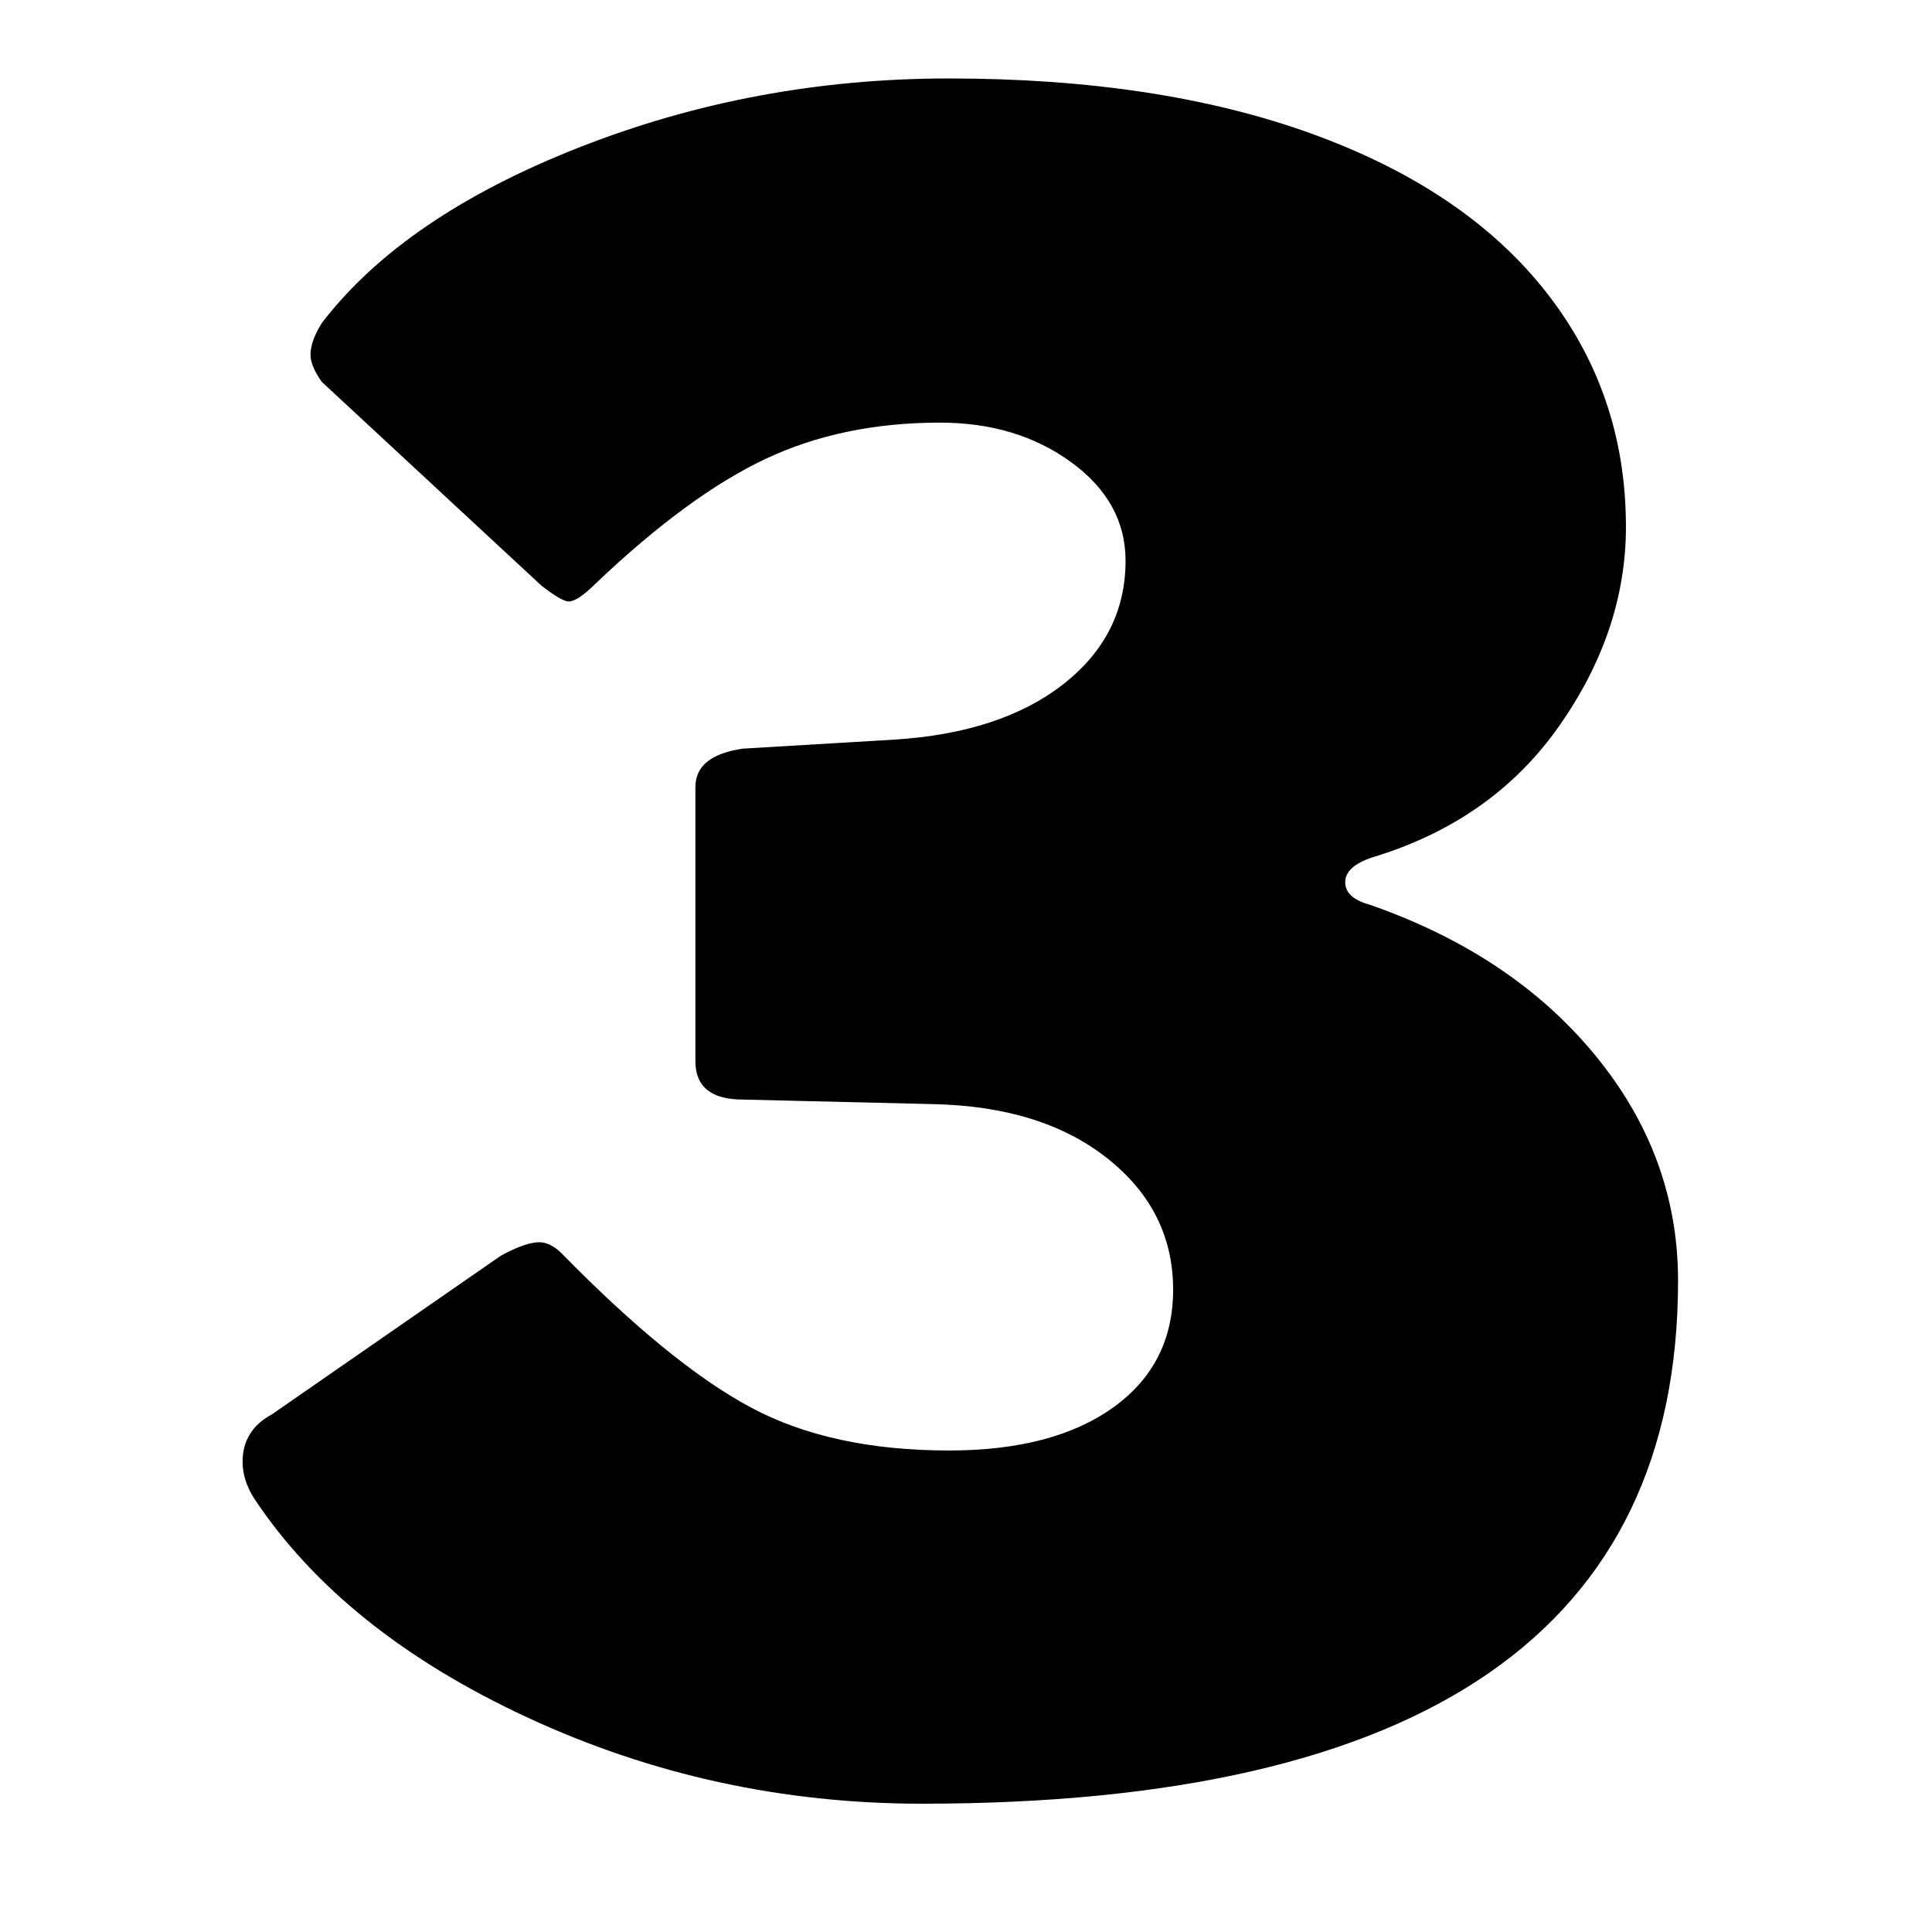 <svg xmlns="http://www.w3.org/2000/svg" xmlns:xlink="http://www.w3.org/1999/xlink" width="512" zoomAndPan="magnify" viewBox="0 0 384 384" height="512" preserveAspectRatio="xMidYMid meet" version="1.0"><defs><g/></defs><g fill="#000000" fill-opacity="1"><g transform="translate(37.87, 354)"><g><path d="M 26.094 -278.094 C 24.594 -280.195 23.844 -282 23.844 -283.5 C 23.844 -285.301 24.594 -287.398 26.094 -289.797 C 36.895 -303.898 53.922 -315.523 77.172 -324.672 C 100.422 -333.828 124.945 -338.406 150.75 -338.406 C 178.645 -338.406 202.719 -334.727 222.969 -327.375 C 243.219 -320.02 258.664 -309.594 269.312 -296.094 C 279.969 -282.594 285.297 -266.992 285.297 -249.297 C 285.297 -235.492 280.867 -222.289 272.016 -209.688 C 263.172 -197.094 250.801 -188.395 234.906 -183.594 C 231.301 -182.395 229.5 -180.75 229.5 -178.656 C 229.5 -176.551 231.148 -175.051 234.453 -174.156 C 253.348 -167.551 268.27 -157.57 279.219 -144.219 C 290.176 -130.875 295.656 -115.953 295.656 -99.453 C 295.656 -30.148 245.551 4.5 145.344 4.5 C 117.75 4.5 91.648 -1.195 67.047 -12.594 C 42.453 -24 24.301 -38.551 12.594 -56.25 C 11.094 -58.645 10.344 -61.047 10.344 -63.453 C 10.344 -67.648 12.297 -70.801 16.203 -72.906 L 61.656 -104.406 C 64.945 -106.195 67.492 -107.094 69.297 -107.094 C 70.797 -107.094 72.297 -106.344 73.797 -104.844 C 88.203 -90.145 100.727 -79.945 111.375 -74.25 C 122.02 -68.551 135.145 -65.703 150.75 -65.703 C 164.551 -65.703 175.426 -68.551 183.375 -74.25 C 191.32 -79.945 195.297 -87.75 195.297 -97.656 C 195.297 -108.156 190.945 -116.852 182.25 -123.75 C 173.551 -130.645 162 -134.242 147.594 -134.547 L 109.797 -135.453 C 103.492 -135.453 100.344 -138 100.344 -143.094 L 100.344 -197.547 C 100.344 -201.742 103.492 -204.297 109.797 -205.203 L 139.953 -207 C 154.047 -207.895 165.219 -211.566 173.469 -218.016 C 181.719 -224.473 185.844 -232.648 185.844 -242.547 C 185.844 -250.348 182.242 -256.875 175.047 -262.125 C 167.848 -267.375 159.148 -270 148.953 -270 C 136.047 -270 124.492 -267.598 114.297 -262.797 C 104.098 -257.992 92.848 -249.742 80.547 -238.047 C 78.148 -235.648 76.352 -234.453 75.156 -234.453 C 74.25 -234.453 72.445 -235.5 69.75 -237.594 Z M 26.094 -278.094 "/></g></g></g></svg>